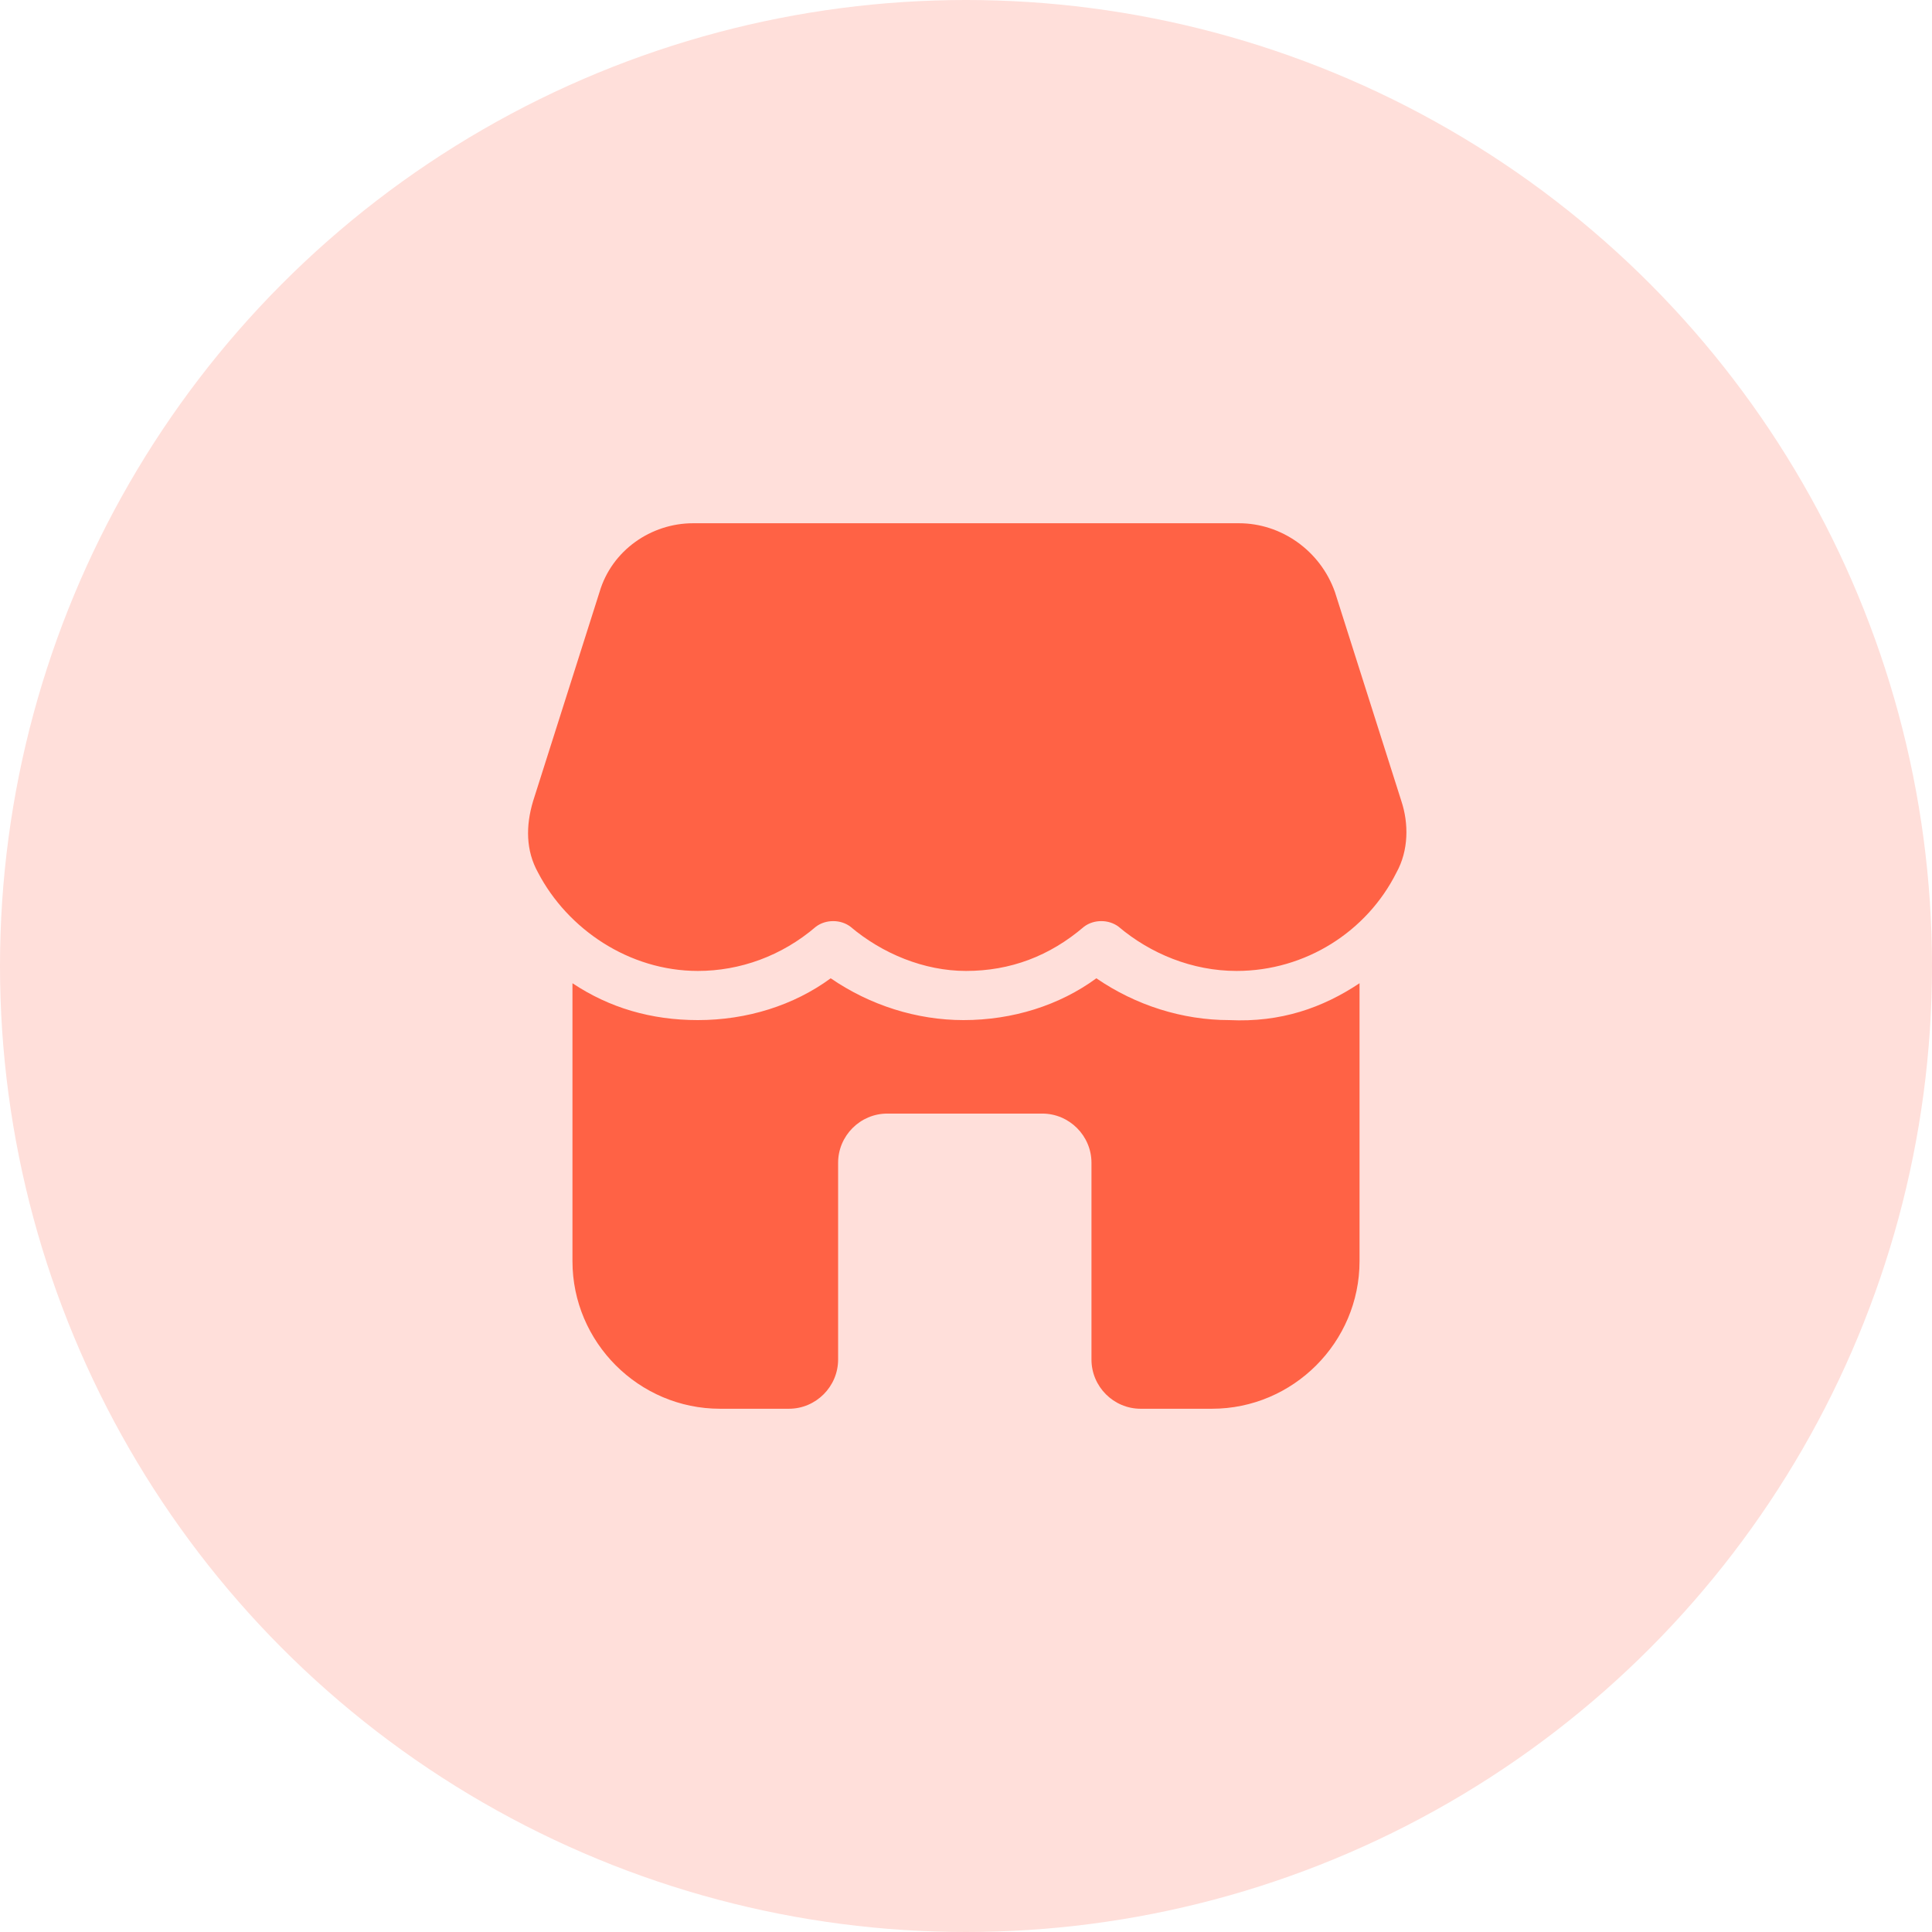 <?xml version="1.0" encoding="UTF-8"?>
<svg xmlns="http://www.w3.org/2000/svg" width="36" height="36" viewBox="0 0 36 36" fill="none">
  <circle cx="18" cy="18" r="18" fill="#FFDFDA"></circle>
  <path d="M13.004 18.092C13.783 18.092 14.563 17.817 15.204 17.267C15.388 17.129 15.663 17.129 15.846 17.267C16.442 17.771 17.221 18.092 18 18.092C18.825 18.092 19.558 17.817 20.2 17.267C20.383 17.129 20.658 17.129 20.842 17.267C21.438 17.771 22.217 18.092 23.042 18.092C24.325 18.092 25.471 17.358 26.021 16.258C26.25 15.846 26.25 15.342 26.113 14.929L24.875 11.033C24.6 10.254 23.867 9.75 23.088 9.75H12.913C12.133 9.75 11.4 10.254 11.171 11.033L9.933 14.929C9.796 15.387 9.796 15.846 10.025 16.258C10.575 17.312 11.721 18.092 13.004 18.092Z" fill="#FF6245"></path>
  <path d="M25.333 18.321V23.5C25.333 25.012 24.096 26.25 22.583 26.25H21.254C20.75 26.25 20.338 25.837 20.338 25.333V21.667C20.338 21.163 19.925 20.75 19.421 20.75H16.533C16.029 20.75 15.617 21.163 15.617 21.667V25.333C15.617 25.837 15.204 26.25 14.7 26.25H13.417C11.904 26.25 10.667 25.012 10.667 23.5V18.321C11.354 18.779 12.133 19.008 13.004 19.008C13.921 19.008 14.792 18.733 15.479 18.229C16.213 18.733 17.083 19.008 17.954 19.008C18.871 19.008 19.742 18.733 20.429 18.229C21.163 18.733 22.033 19.008 22.904 19.008C23.867 19.054 24.646 18.779 25.333 18.321Z" fill="#FF6245"></path>
</svg>
